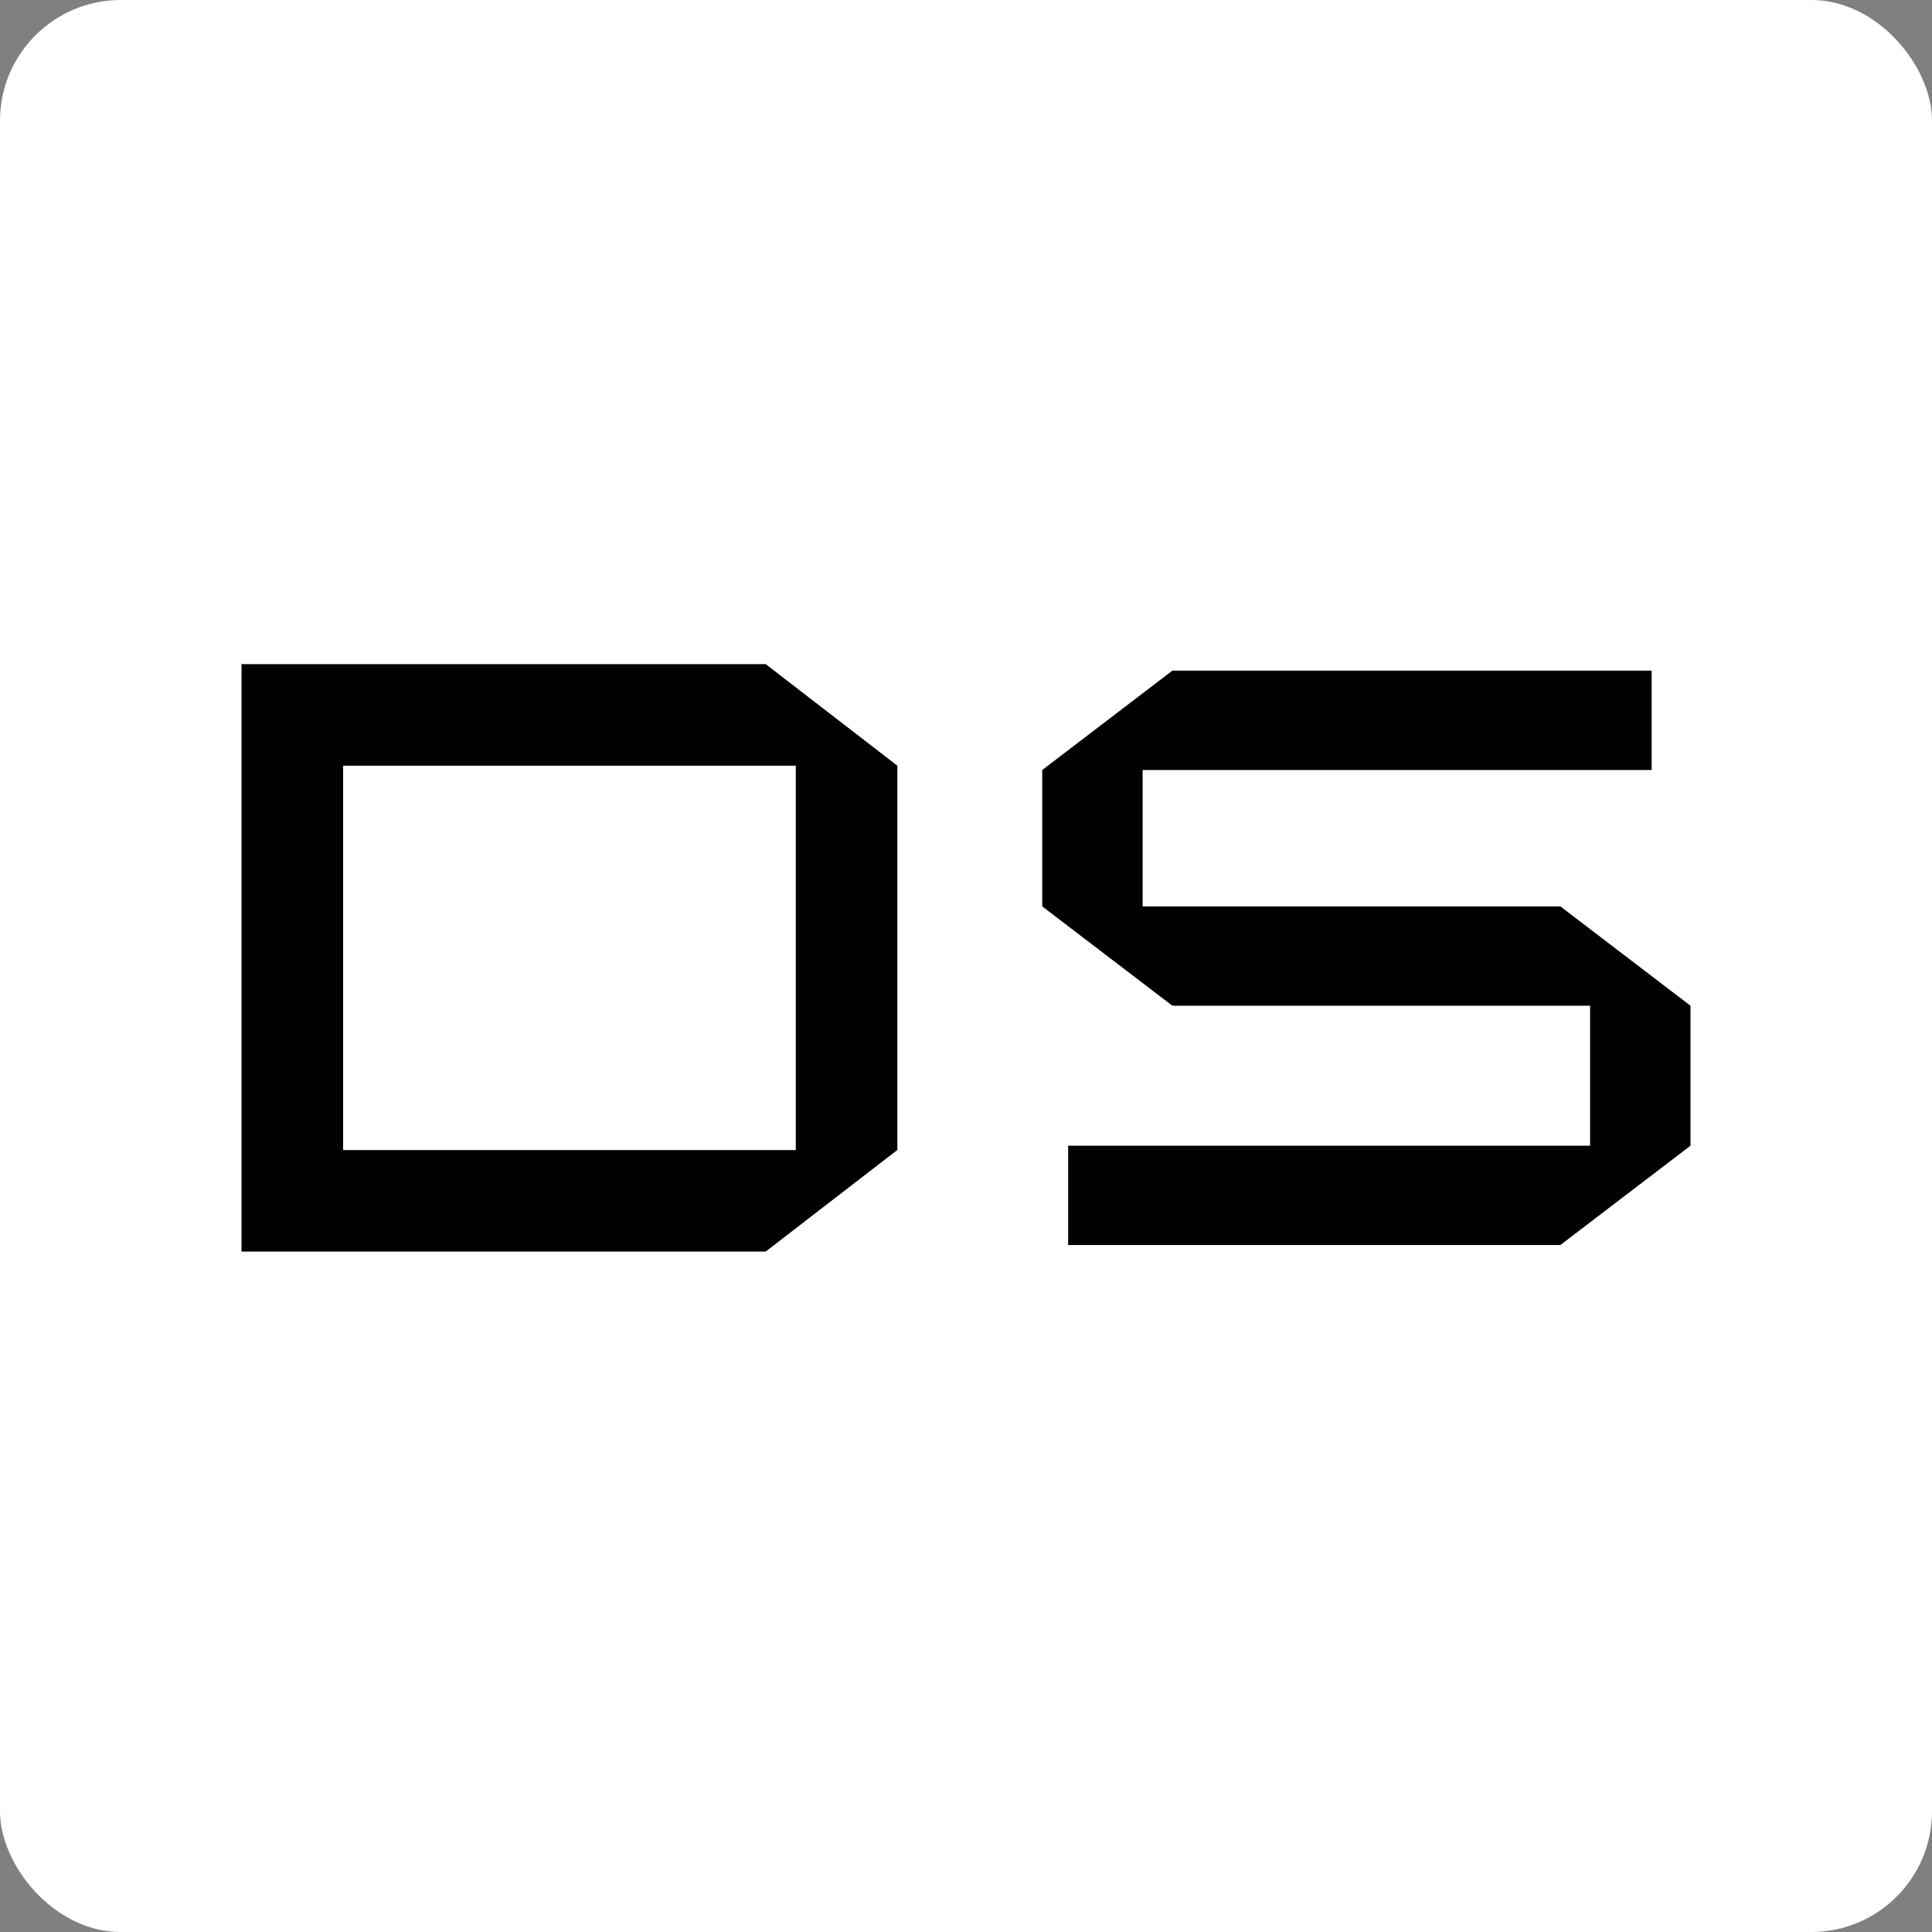 <svg xmlns="http://www.w3.org/2000/svg" width="96" height="96" viewBox="0 0 96 96" fill="none"><rect x="0" y="0" width="96" height="96" fill="#808080" stroke="none"/><g clip-path="url(#clip0_702_1449)"><rect width="96" height="96" rx="6" fill="white"></rect><path d="M38.047 33H12V62.189H38.047L44.59 57.141V38.048L38.047 33ZM17.048 38.048H39.542V57.146H17.048V38.048Z" fill="black"></path><path d="M82.07 38.261V33.324H58.255L51.788 38.261V45.038L58.255 49.974H79.011V56.929H53.076V61.865H77.533L84 56.929V49.974L77.533 45.038H56.777V38.261H82.07Z" fill="black"></path></g><defs><clipPath id="clip0_702_1449"><rect width="96" height="96" fill="white"></rect></clipPath></defs></svg>
